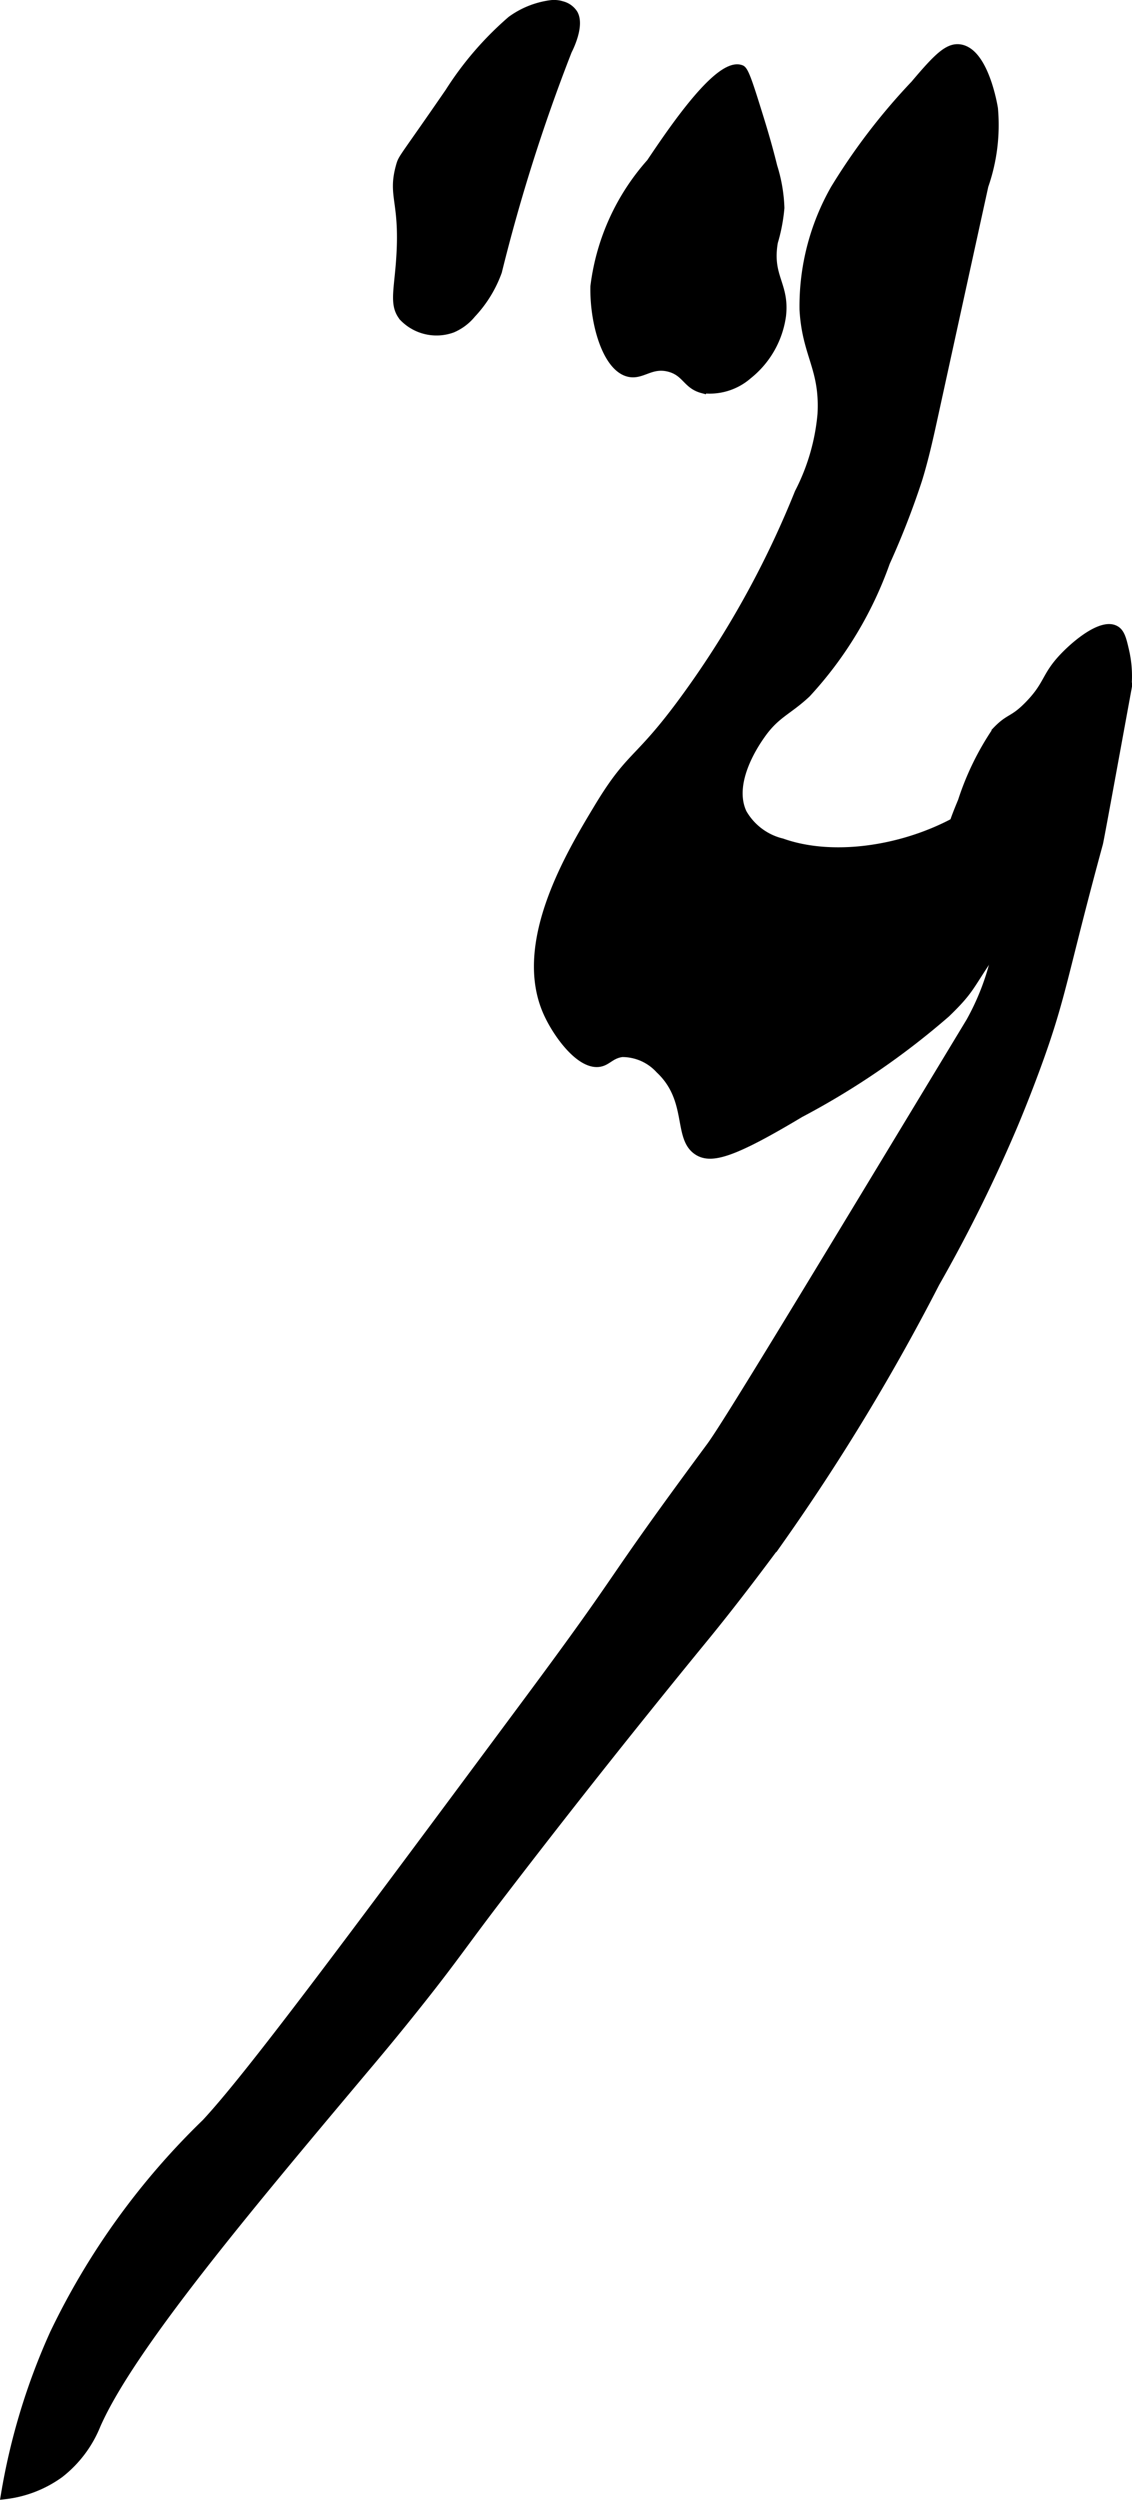 <?xml version="1.0" encoding="UTF-8"?>
<svg xmlns="http://www.w3.org/2000/svg"
     version="1.1"
     width="7.641mm"
     height="16.868mm"
     viewBox="0 0 21.658 47.814">
   <defs>
      <style type="text/css">
      .a {
        stroke: #000;
        stroke-miterlimit: 10;
        stroke-width: 0.15px;
      }
    </style>
   </defs>
   <path class="a"
         d="M15.966,3.611a4.537,4.537,0,0,0-.594,2.312c.049.874.393,1.118.344,2a4.041,4.041,0,0,1-.437,1.5,18.136,18.136,0,0,1-1.938,3.594c-1.137,1.631-1.214,1.287-1.906,2.438-.53.88-1.555,2.584-.969,3.906.183.414.629,1.026,1,.969.16-.025.223-.161.438-.188a.962.962,0,0,1,.712.314c.618.579.331,1.3.726,1.561.266.176.693.045,1.969-.719A14.739,14.739,0,0,0,18.106,19.385c.706-.682.272-.466,1.953-2.586.632-.798,1.226-1.5,1-1.938-.135-.261-.489-.283-.719-.75-.142-.288-.123-.515-.219-.531-.154-.027-.353.532-.469.781-.685,1.481-3.154,2.294-4.688,1.75a1.183,1.183,0,0,1-.75-.562c-.28-.592.255-1.355.354-1.495.28-.399.51-.45.87-.788a7.268,7.268,0,0,0,1.515-2.51,15.531,15.531,0,0,0,.615-1.579c.129-.417.222-.844.315-1.27q.476-2.177.953-4.353a3.535,3.535,0,0,0,.183-1.477c-.007-.046-.176-1.078-.648-1.153-.231-.037-.437.17-.875.688A11.874,11.874,0,0,0,15.966,3.611Z"/>
   <path class="a"
         d="M11.371,5.476c-.016.697.228,1.553.656,1.656.259.062.426-.19.781-.094.316.086.327.325.625.406a1.118,1.118,0,0,0,.884-.268,1.76,1.76,0,0,0,.647-1.138c.068-.601-.27-.741-.156-1.406a3.284,3.284,0,0,0,.125-.656,2.956,2.956,0,0,0-.136-.792c-.087-.351-.17-.636-.27-.958-.182-.585-.274-.878-.344-.906-.421-.17-1.32,1.165-1.739,1.788A4.36,4.36,0,0,0,11.371,5.476Z"/>
   <path class="a"
         d="M8.591,1.758C7.704,3.047,7.697,3.01,7.653,3.164c-.175.618.093.663-.006,1.892-.044.54-.117.793.066,1.014a.887.887,0,0,0,.94.219.973.973,0,0,0,.375-.281,2.344,2.344,0,0,0,.5-.813A33.935,33.935,0,0,1,10.867.973c.038-.074.241-.49.112-.714a.38.38,0,0,0-.225-.161.507.507,0,0,0-.207-.021,1.66,1.66,0,0,0-.769.305A6.241,6.241,0,0,0,8.591,1.758Z"/>
   <path class="a"
         d="M18.403,15.32c-.19.459-.261.656-.185.885.048.146.172.352.334.365.166.013.25-.186.372-.162.18.036.225.518.229.568a4.732,4.732,0,0,1-.594,2.562c-3.106,5.137-4.664,7.713-4.969,8.125-2.126,2.875-1.478,2.152-3.5,4.875-3.541,4.769-5.312,7.153-6.156,8.062a14.049,14.049,0,0,0-2.906,4.031,12.433,12.433,0,0,0-.938,3.094A2.226,2.226,0,0,0,1.146,47.316a2.256,2.256,0,0,0,.704-.935c.651-1.479,2.869-4.117,5.053-6.717.211-.251.63-.743,1.195-1.458.59-.746.81-1.079,1.399-1.85q1.409-1.842,2.862-3.648.552-.687,1.111-1.369c.607-.741,1.158-1.482,1.457-1.886a41.261,41.261,0,0,0,2.976-4.914,28.811,28.811,0,0,0,1.5-3.031c.088-.21.237-.575.406-1.031.525-1.417.519-1.774,1.219-4.344.015-.054.187-.995.531-2.875a2.174,2.174,0,0,0-.031-.813c-.05-.217-.082-.349-.188-.406-.257-.139-.749.265-1,.531-.344.364-.285.524-.656.906-.306.316-.365.227-.625.5A5.318,5.318,0,0,0,18.403,15.32Z"/>
</svg>
